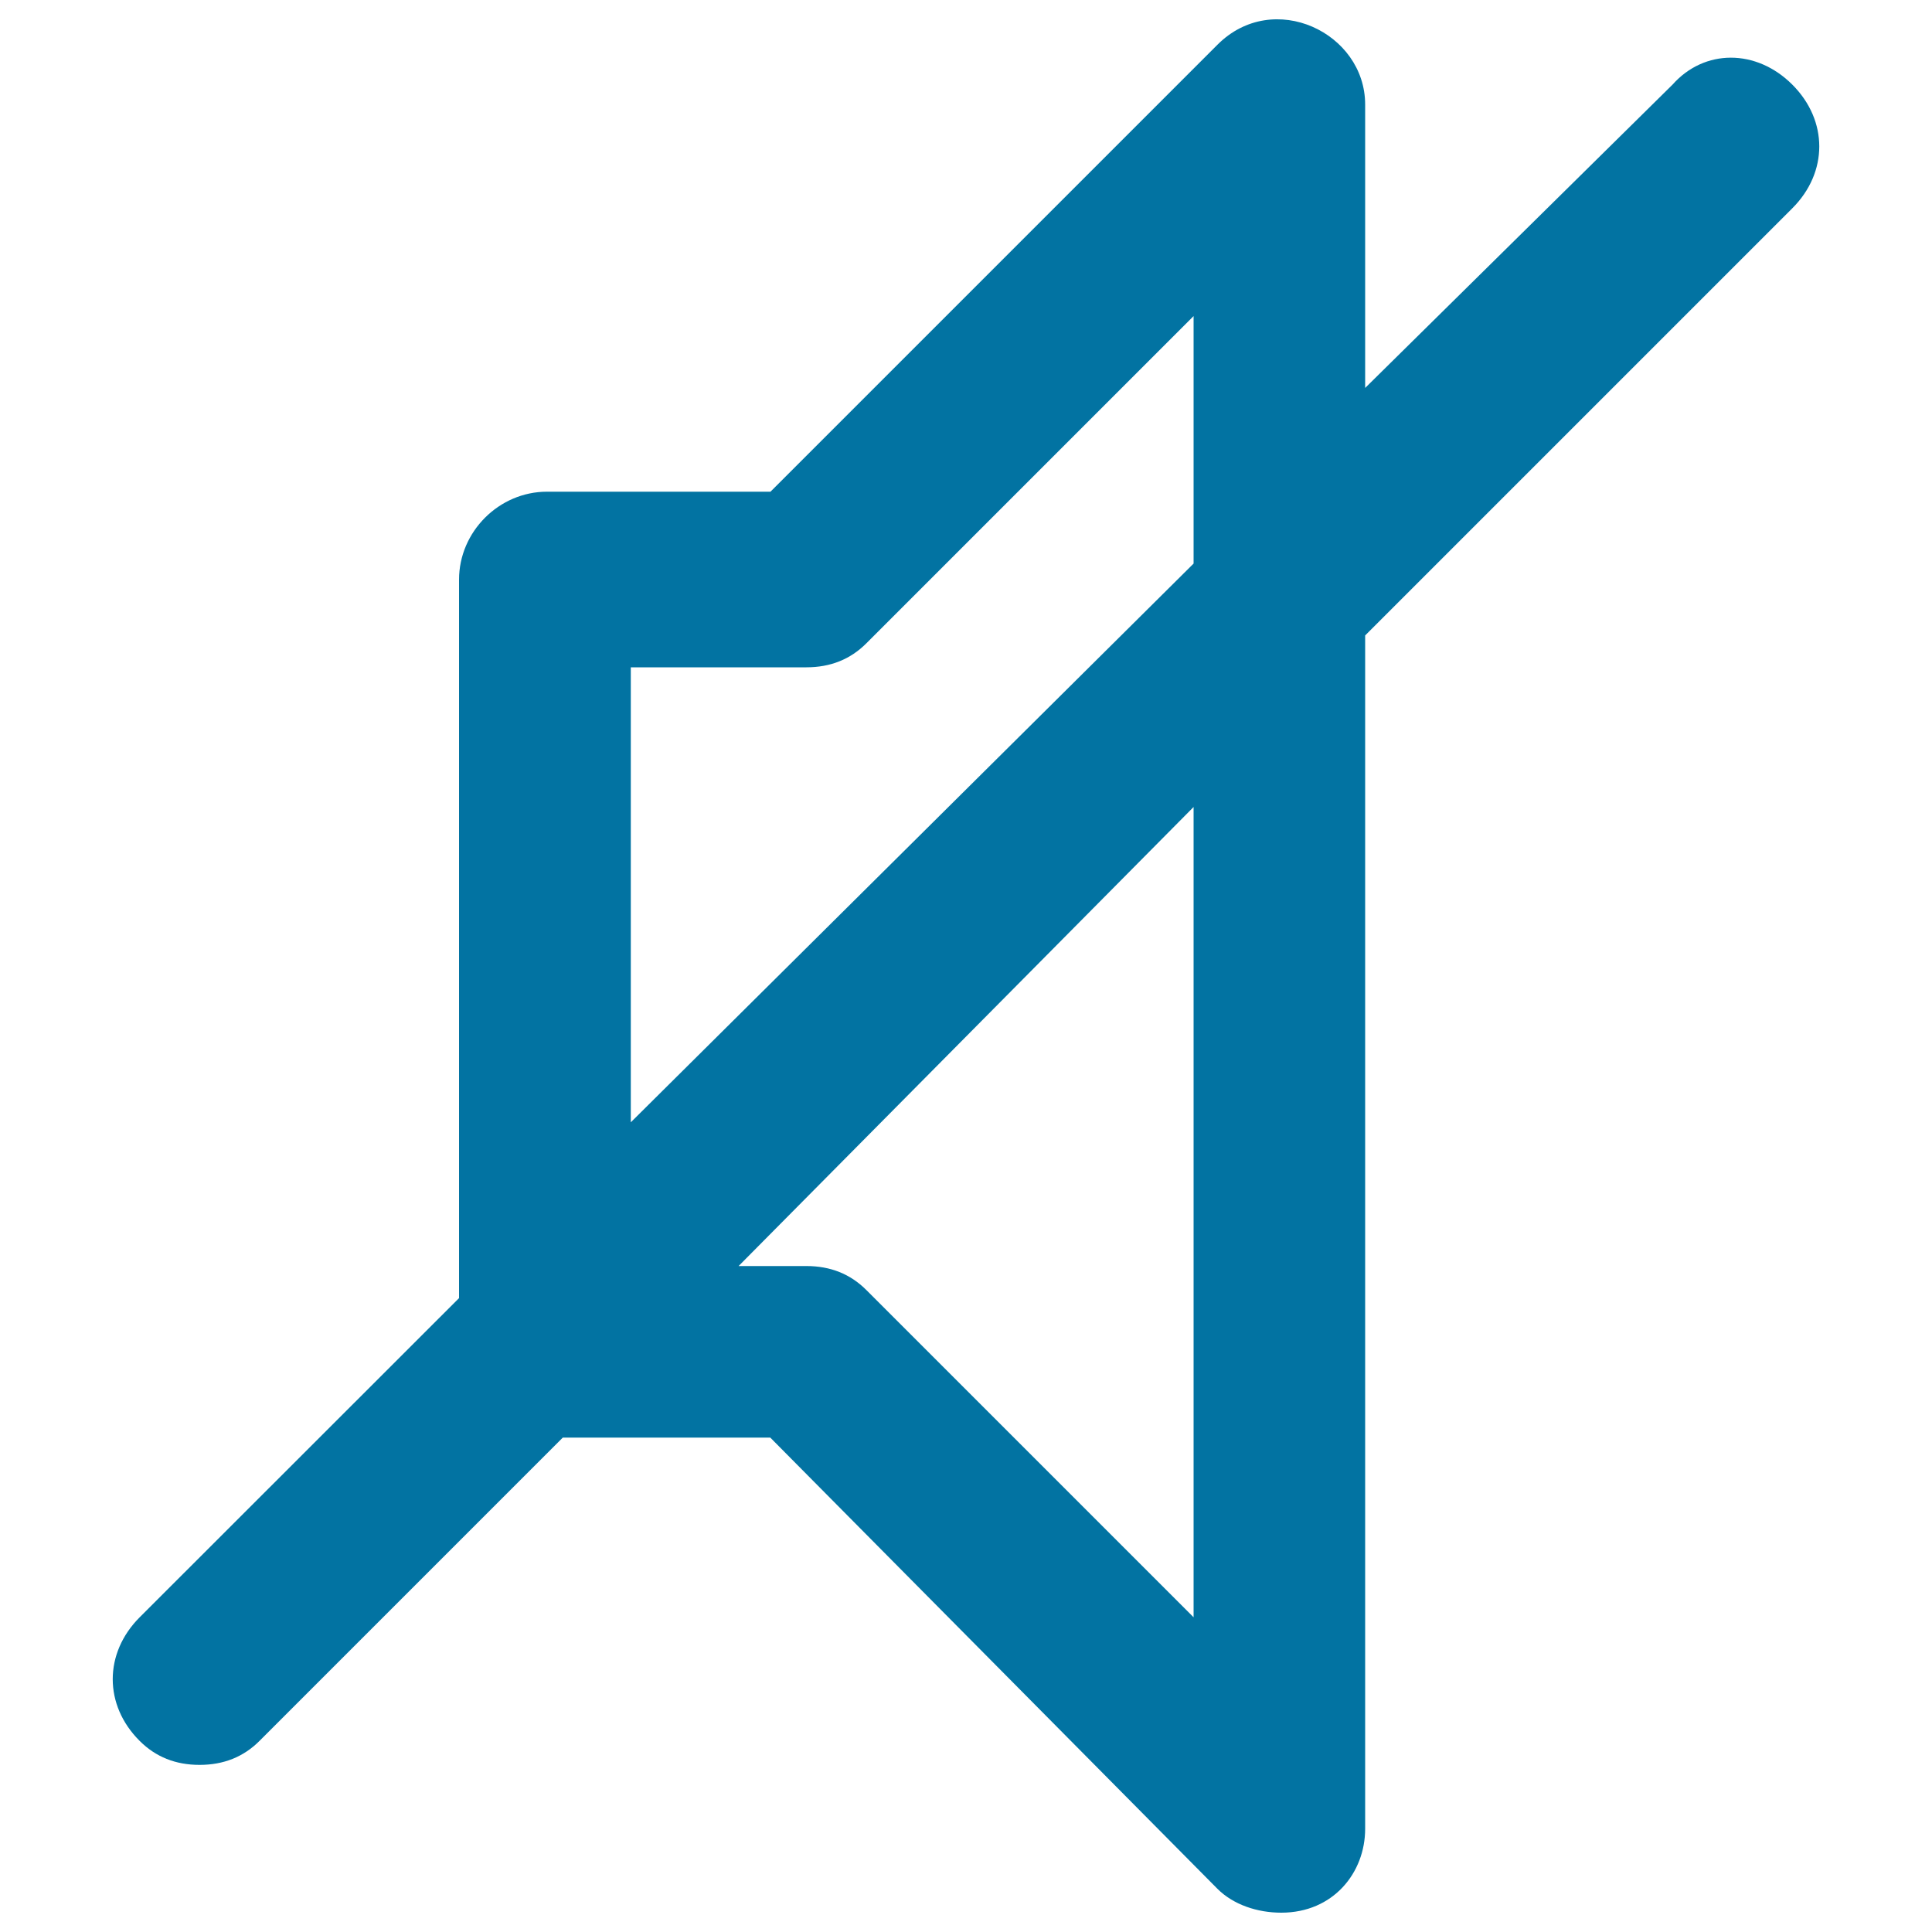 <svg xmlns="http://www.w3.org/2000/svg" viewBox="0 0 1000 1000" style="fill:#0273a2">
<title>Volume Off SVG icon</title>
<g><g><path d="M927.7,43.8c-18.6-18.6-45.5-18.6-62,0l-159.1,157V54.1c0-37.2-47.5-59.9-76.4-31L398.8,254.5H283.1c-24.8,0-45.5,20.7-45.5,45.5v371.9L72.3,837.1c-18.6,18.6-18.6,45.5,0,64c8.3,8.3,18.6,12.4,31,12.4c12.4,0,22.7-4.1,31-12.4l157-157h107.4l231.4,233.5c8.3,8.3,20.7,12.4,33.1,12.4c26.9,0,43.4-20.7,43.4-43.4V328.9l221.1-221.1C946.3,89.2,946.3,62.4,927.7,43.8z M617.8,837.1L448.4,667.7c-8.3-8.3-18.6-12.4-31-12.4h-35.1l235.5-237.6V837.1z M617.8,291.7L326.5,580.9V345.4h90.9c12.4,0,22.7-4.1,31-12.4l169.4-169.4V291.7z"/></g></g>
</svg>